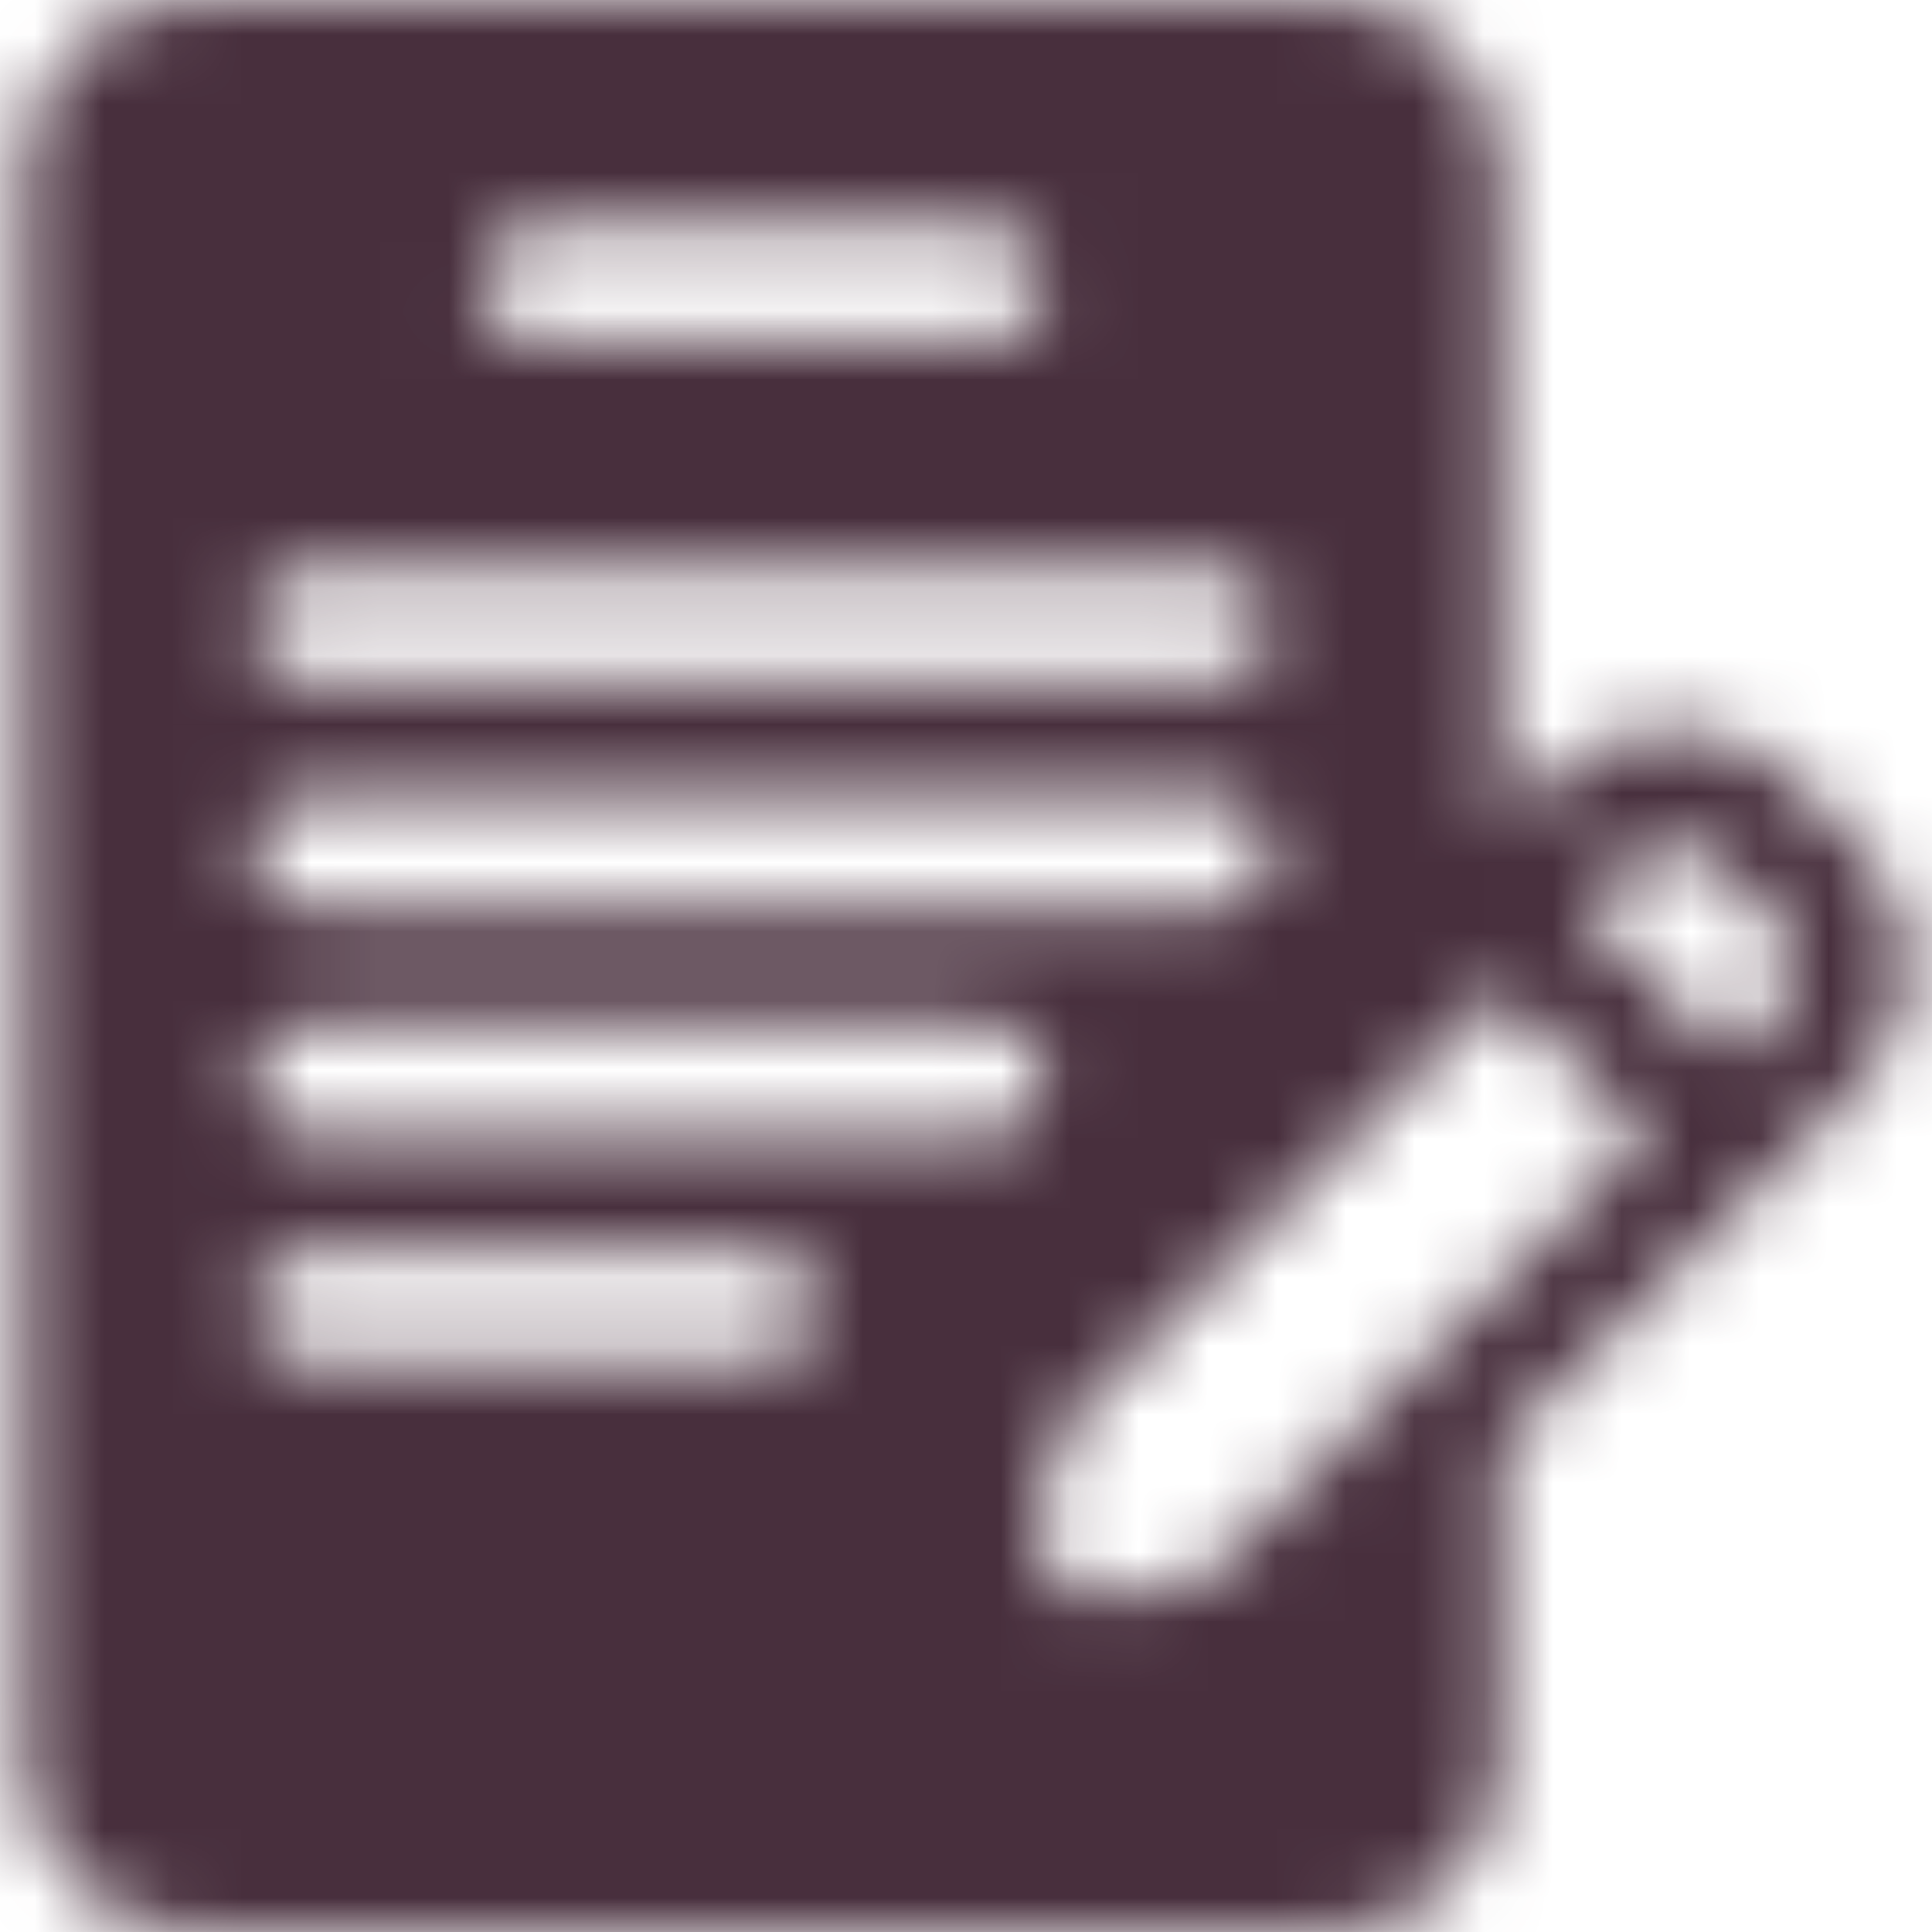 <svg width="28" height="28" viewBox="0 0 28 28" fill="none" xmlns="http://www.w3.org/2000/svg">
<mask id="mask0_52_400" style="mask-type:alpha" maskUnits="userSpaceOnUse" x="0" y="0" width="28" height="28">
<path d="M2.812 28H19.283C20.65 28 21.754 26.896 21.754 25.529V20.934L26.942 15.746C27.897 14.791 27.897 13.209 26.942 12.254L25.97 11.282C25.015 10.327 23.434 10.327 22.478 11.282L21.754 12.007V2.471C21.754 1.104 20.65 0 19.283 0H2.812C1.445 0 0.342 1.104 0.342 2.471V25.529C0.342 26.896 1.445 28 2.812 28ZM23.648 12.452C23.961 12.139 24.488 12.139 24.817 12.452L25.789 13.424C26.118 13.736 26.118 14.264 25.789 14.593L25.064 15.318L22.939 13.193L23.664 12.468L23.648 12.452ZM21.754 14.346L23.878 16.471C22.182 18.167 17.224 23.125 17.537 22.812C17.389 22.96 17.175 23.059 16.961 23.059H15.165V21.264C15.165 21.049 15.248 20.835 15.412 20.687C15.742 20.358 21.918 14.181 21.754 14.346ZM7.754 3.294H14.342C14.803 3.294 15.165 3.656 15.165 4.118C15.165 4.579 14.803 4.941 14.342 4.941H7.754C7.292 4.941 6.93 4.579 6.93 4.118C6.93 3.656 7.292 3.294 7.754 3.294ZM4.459 8.235H17.636C18.097 8.235 18.459 8.598 18.459 9.059C18.459 9.52 18.097 9.882 17.636 9.882H4.459C3.998 9.882 3.636 9.52 3.636 9.059C3.636 8.598 3.998 8.235 4.459 8.235ZM4.459 11.529H17.636C18.097 11.529 18.459 11.892 18.459 12.353C18.459 12.814 18.097 13.177 17.636 13.177H4.459C3.998 13.177 3.636 12.814 3.636 12.353C3.636 11.892 3.998 11.529 4.459 11.529ZM4.459 14.823H14.342C14.803 14.823 15.165 15.186 15.165 15.647C15.165 16.108 14.803 16.471 14.342 16.471H4.459C3.998 16.471 3.636 16.108 3.636 15.647C3.636 15.186 3.998 14.823 4.459 14.823ZM4.459 18.118H11.048C11.509 18.118 11.871 18.48 11.871 18.941C11.871 19.402 11.509 19.765 11.048 19.765H4.459C3.998 19.765 3.636 19.402 3.636 18.941C3.636 18.48 3.998 18.118 4.459 18.118Z" fill="#6B7440"/>
</mask>
<g mask="url(#mask0_52_400)">
<rect x="-3" width="34" height="28" fill="#482F3D"/>
</g>
</svg>
